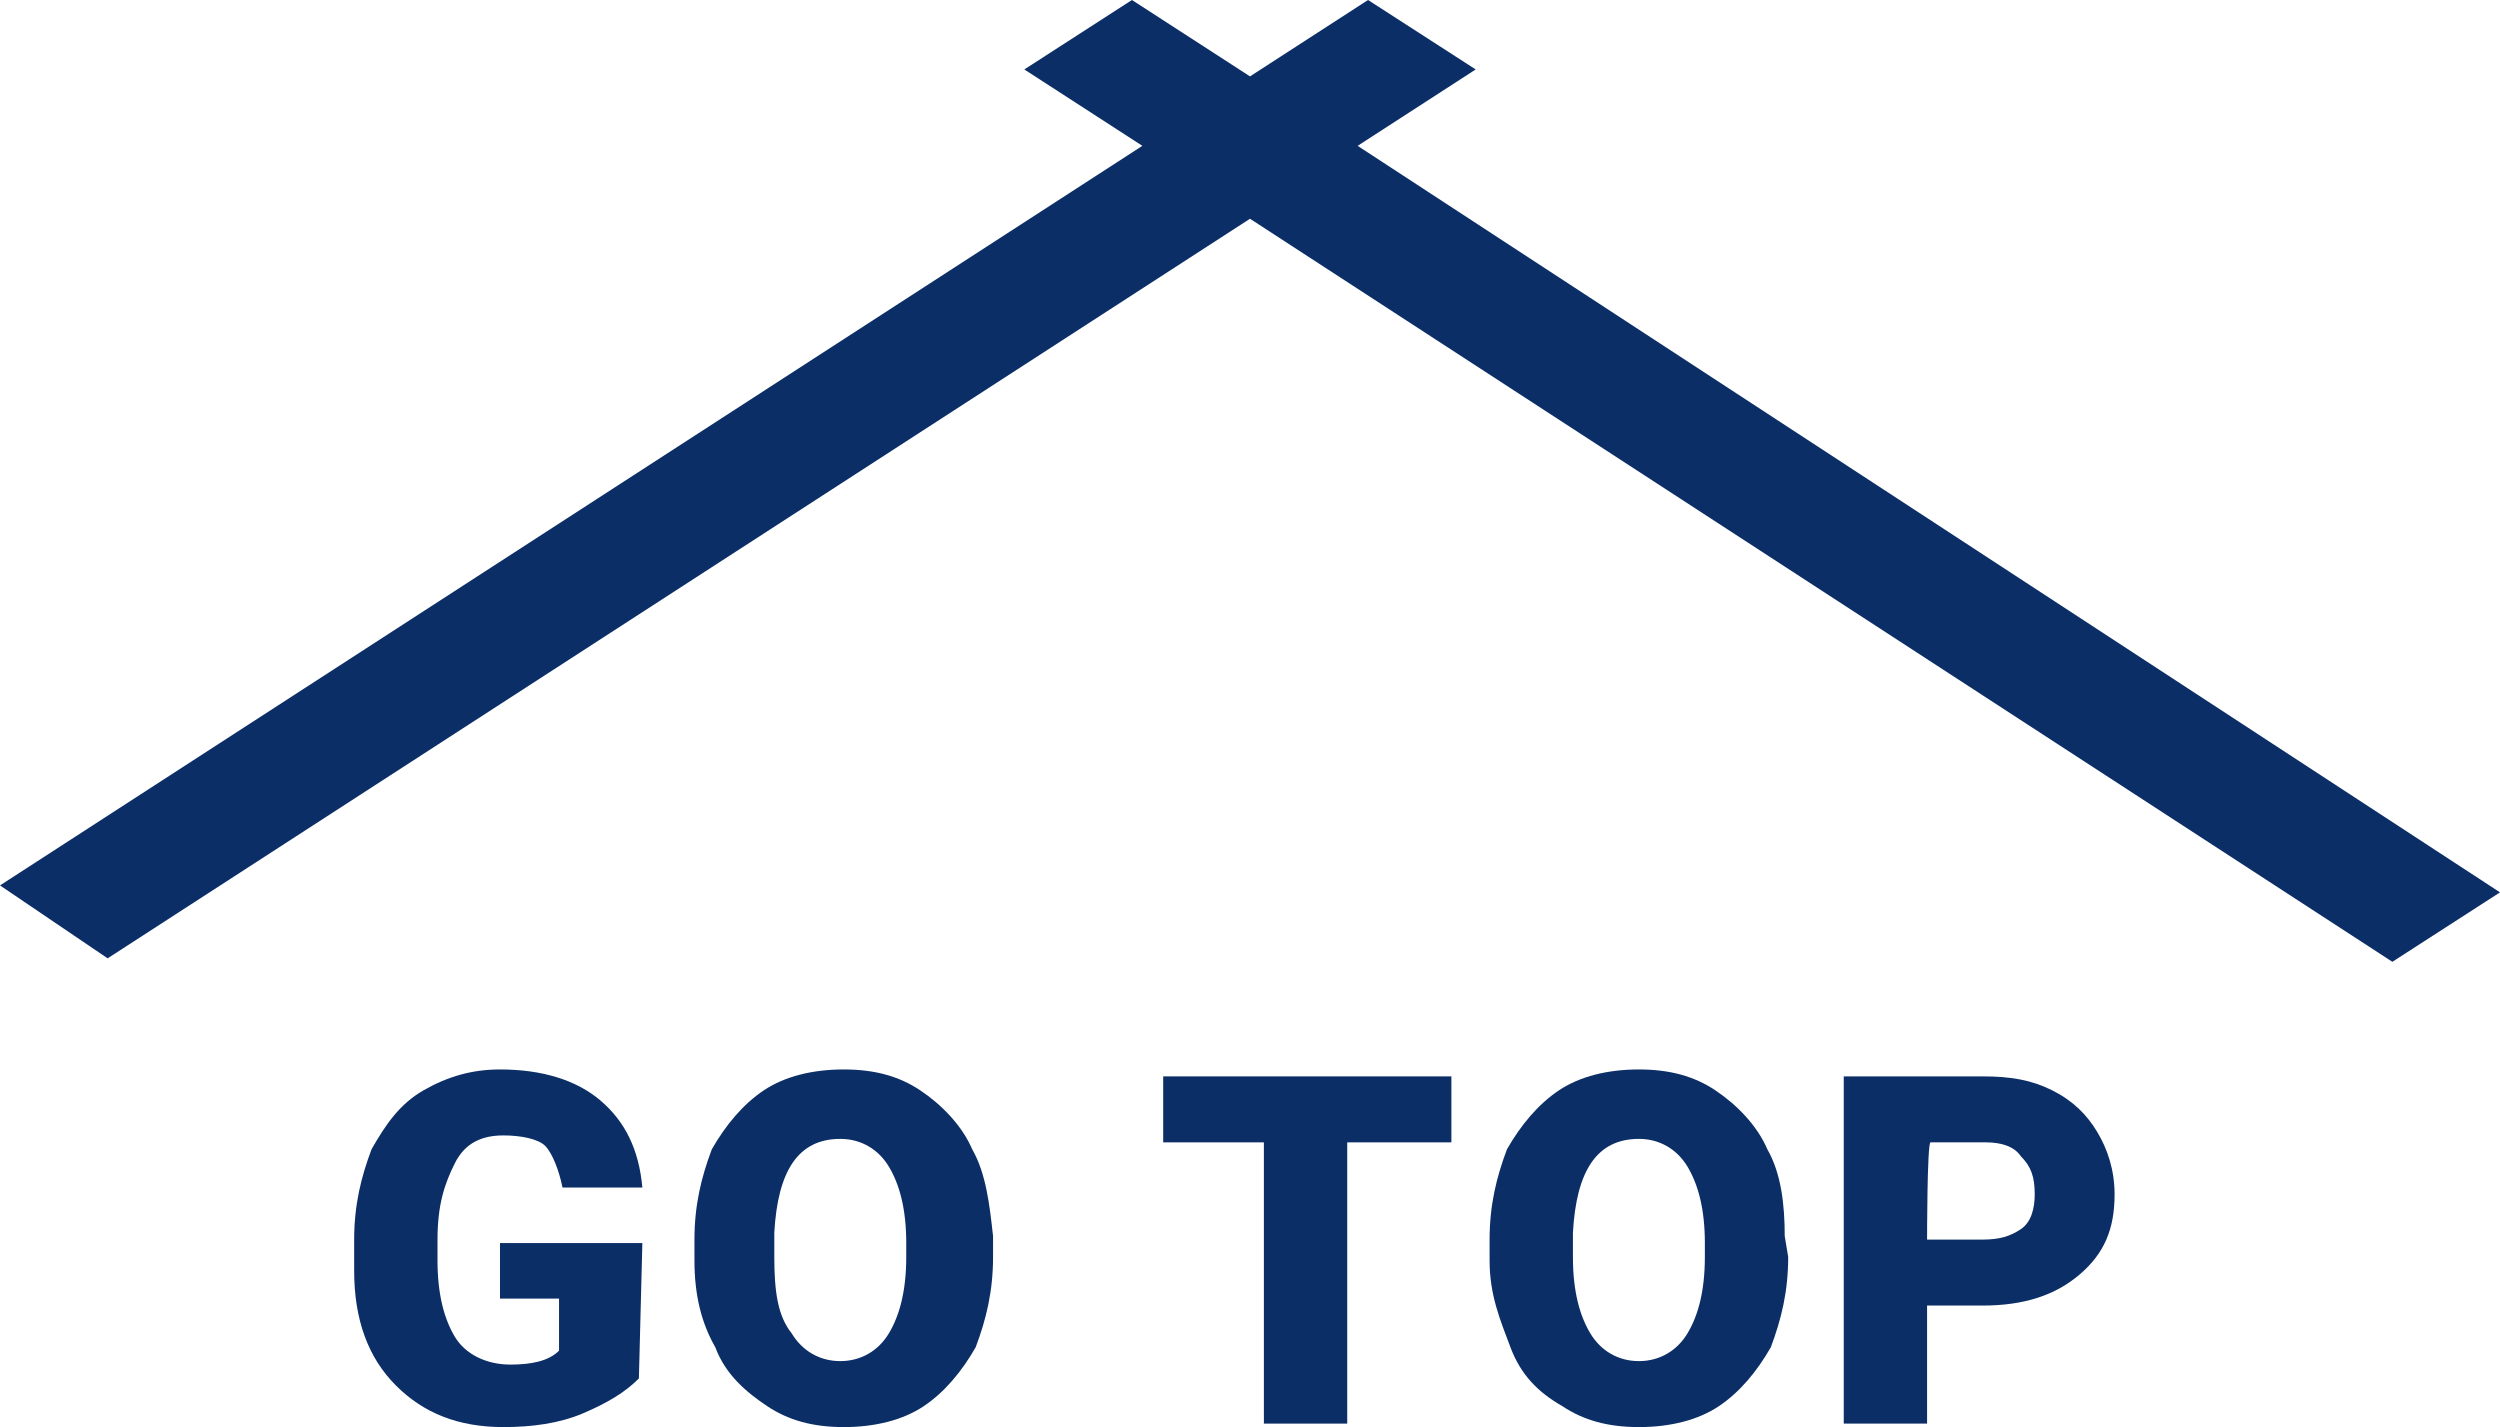 <svg enable-background="new 0 0 72 41.1" viewBox="0 0 72 41.1" xmlns="http://www.w3.org/2000/svg"><g fill="#0b2e67"><path d="m3.1 27.6 32.9-21.3 32.9 21.4 3.1-2-32.9-21.5 3.4-2.2-3.1-2-3.4 2.2-3.4-2.2-3.1 2 3.4 2.2-32.9 21.3z"/><path d="m18.4 39.7c-.4.4-.9.7-1.6 1s-1.5.4-2.3.4c-1.3 0-2.3-.4-3.1-1.2s-1.2-1.9-1.2-3.3v-.9c0-1 .2-1.8.5-2.6.4-.7.8-1.3 1.5-1.7s1.4-.6 2.2-.6c1.2 0 2.2.3 2.9.9s1.1 1.4 1.2 2.5h-2.3c-.1-.5-.3-1-.5-1.2s-.7-.3-1.2-.3c-.6 0-1.1.2-1.4.8s-.5 1.2-.5 2.2v.6c0 1 .2 1.7.5 2.2s.9.8 1.6.8c.6 0 1.1-.1 1.4-.4v-1.5h-1.7v-1.6h4.1z"/><path d="m28.6 36.2c0 1-.2 1.8-.5 2.6-.4.7-.9 1.3-1.5 1.7s-1.4.6-2.3.6-1.6-.2-2.2-.6-1.2-.9-1.5-1.7c-.4-.7-.6-1.5-.6-2.5v-.6c0-1 .2-1.8.5-2.6.4-.7.9-1.3 1.5-1.7s1.4-.6 2.3-.6 1.6.2 2.2.6 1.2 1 1.5 1.7c.4.7.5 1.6.6 2.5zm-2.5-.4c0-1-.2-1.7-.5-2.2s-.8-.8-1.4-.8c-1.2 0-1.8.9-1.9 2.7v.7c0 1 .1 1.7.5 2.2.3.5.8.8 1.4.8s1.1-.3 1.4-.8.5-1.2.5-2.2z"/><path d="m41.8 32.9h-3v8.1h-2.4v-8.1h-2.9v-1.9h8.3z"/><path d="m51.5 36.2c0 1-.2 1.8-.5 2.6-.4.7-.9 1.3-1.5 1.7s-1.4.6-2.3.6-1.6-.2-2.2-.6c-.7-.4-1.2-.9-1.5-1.7s-.6-1.5-.6-2.5v-.6c0-1 .2-1.8.5-2.6.4-.7.9-1.3 1.5-1.7s1.4-.6 2.3-.6 1.6.2 2.2.6 1.2 1 1.5 1.7c.4.7.5 1.6.5 2.5zm-2.4-.4c0-1-.2-1.7-.5-2.2s-.8-.8-1.4-.8c-1.2 0-1.8.9-1.9 2.7v.7c0 1 .2 1.7.5 2.2s.8.8 1.4.8 1.1-.3 1.4-.8.5-1.2.5-2.2z"/><path d="m55.5 37.6v3.4h-2.4v-10h4c.8 0 1.4.1 2 .4s1 .7 1.3 1.2.5 1.1.5 1.8c0 1-.3 1.7-1 2.3s-1.6.9-2.8.9zm0-1.9h1.6c.5 0 .8-.1 1.1-.3s.4-.6.4-1c0-.5-.1-.8-.4-1.1-.2-.3-.6-.4-1-.4h-1.6c-.1 0-.1 2.8-.1 2.8z"/></g></svg>